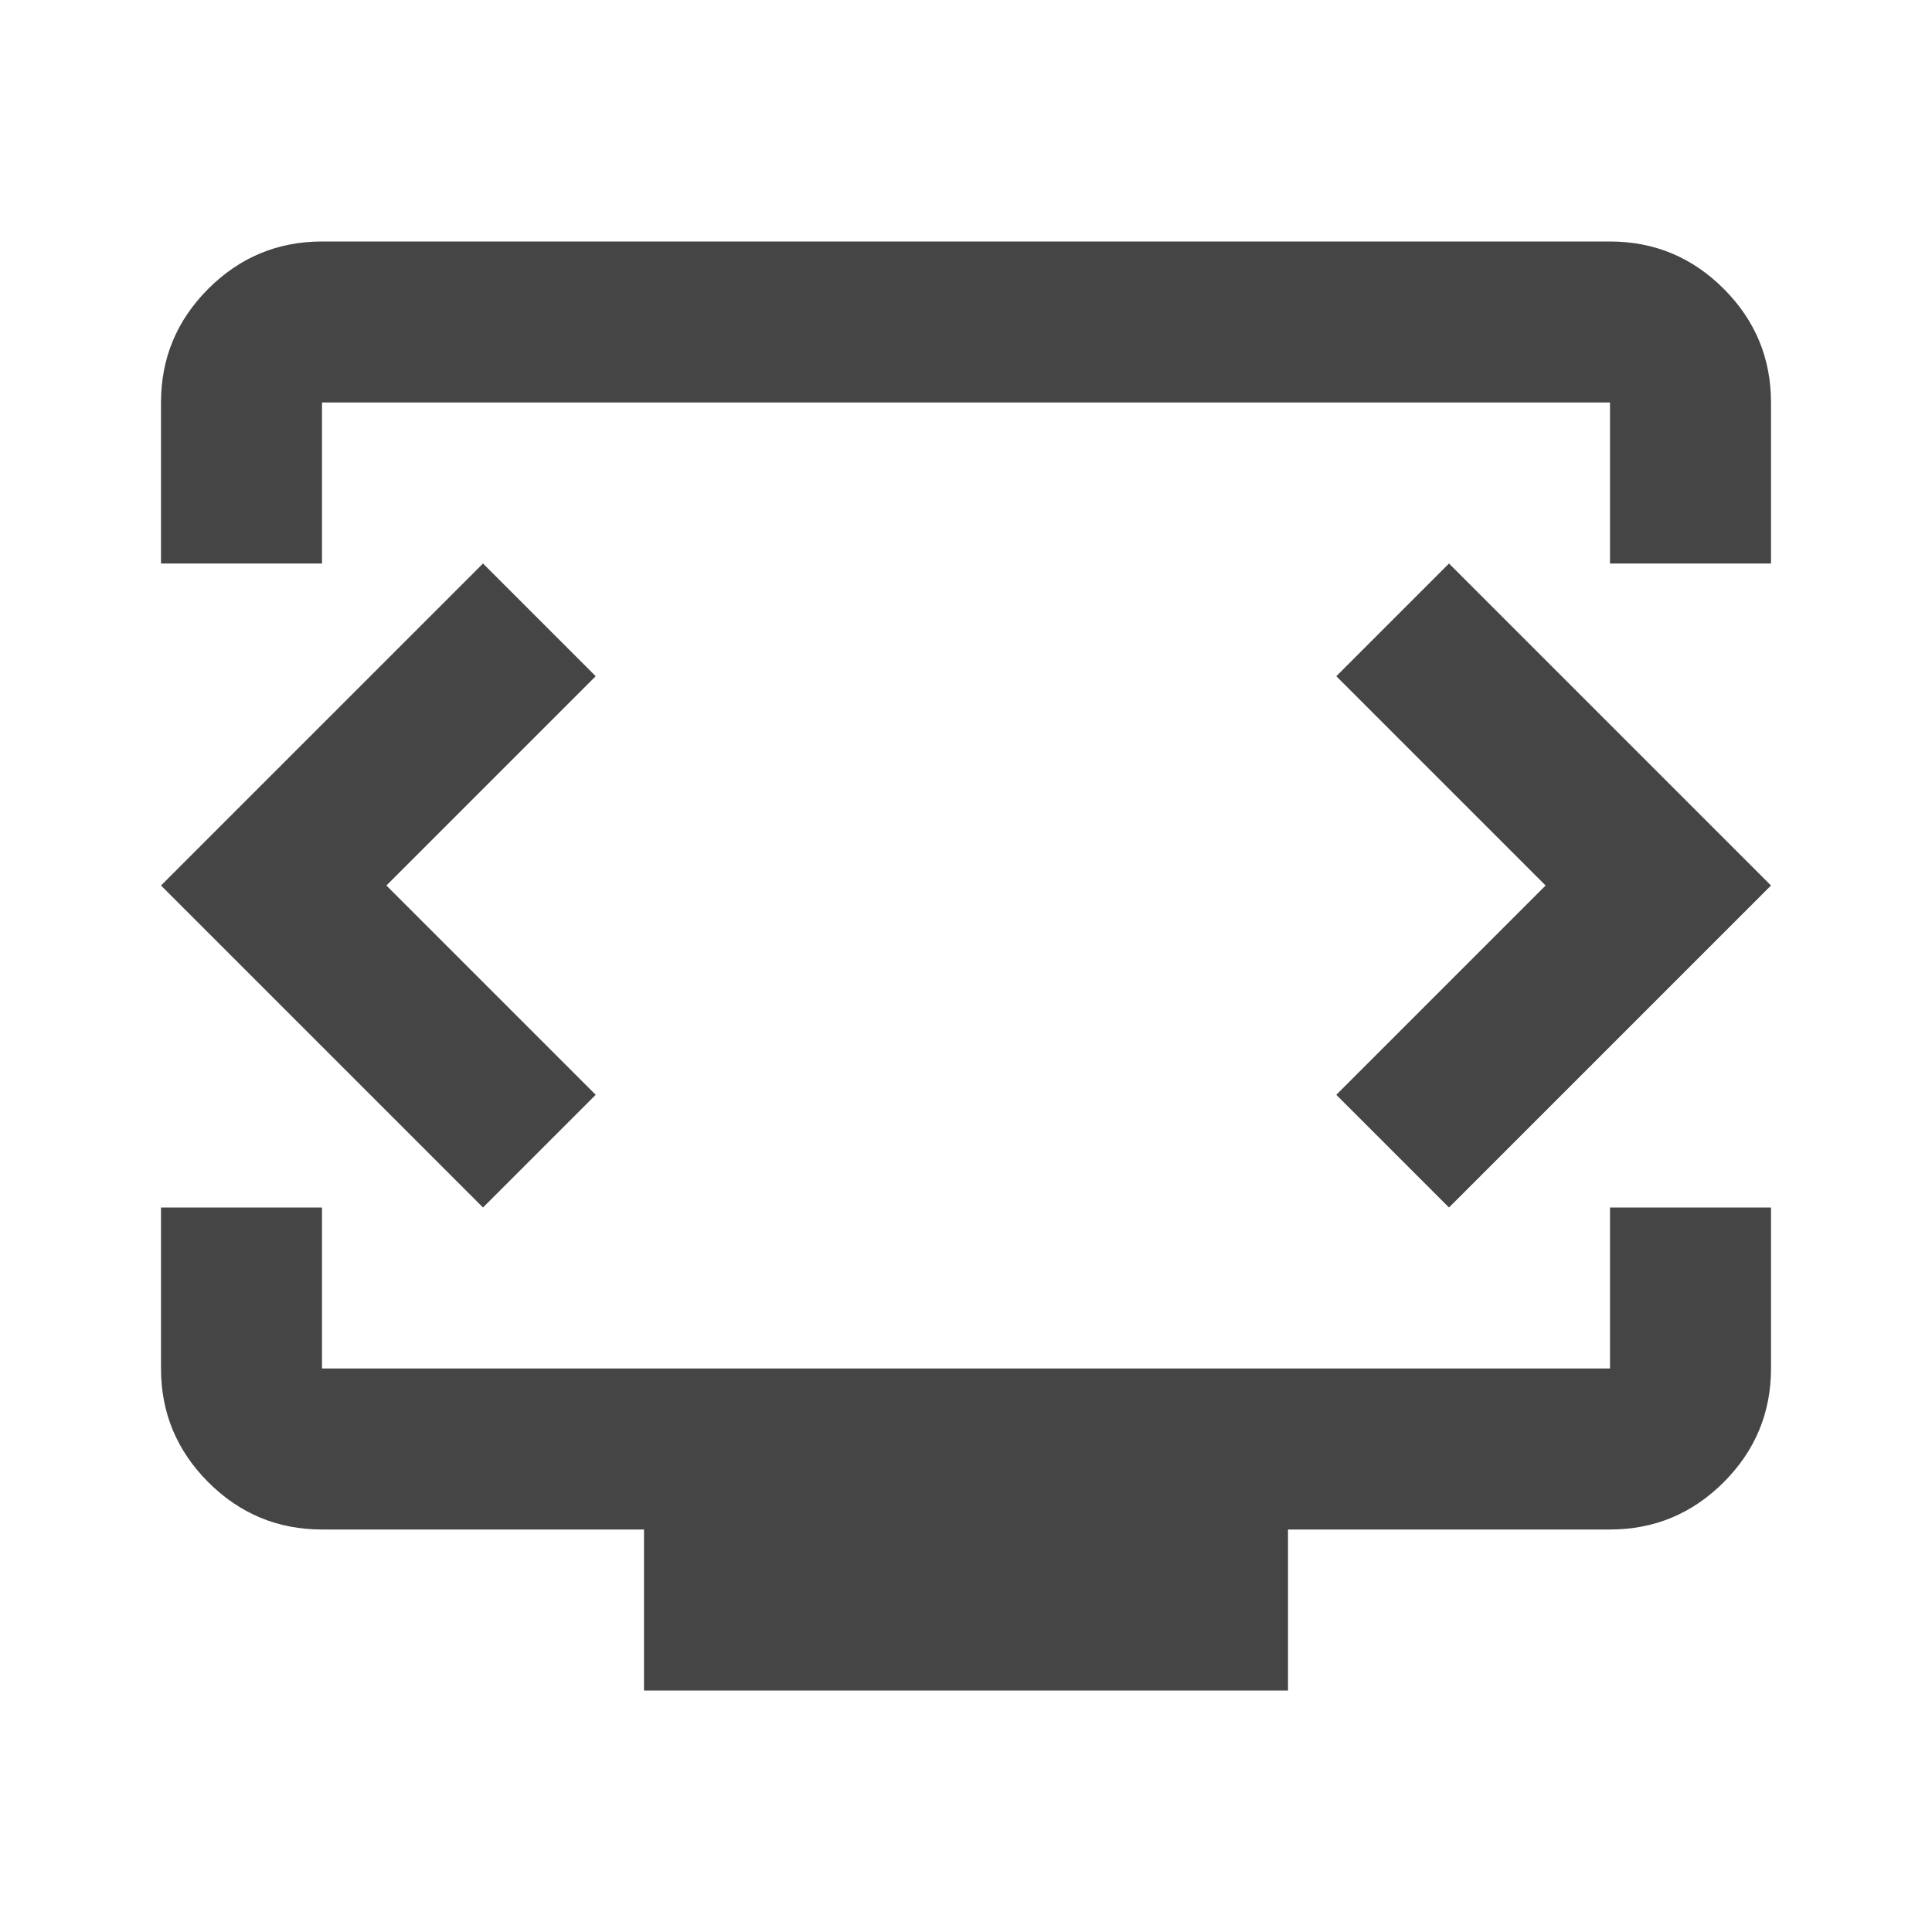 <svg width="36" height="36" viewBox="0 0 36 36" fill="none" xmlns="http://www.w3.org/2000/svg">
<mask id="mask0_2969_6150" style="mask-type:alpha" maskUnits="userSpaceOnUse" x="0" y="0" width="36" height="36">
<rect width="36" height="36" fill="#D9D9D9"/>
</mask>
<g mask="url(#mask0_2969_6150)">
<path d="M3 10.5V7.5C3 6.675 3.294 5.969 3.881 5.381C4.469 4.794 5.175 4.5 6 4.5H30C30.825 4.5 31.531 4.794 32.119 5.381C32.706 5.969 33 6.675 33 7.5V10.5H30V7.5H6V10.5H3ZM12 31.5V28.5H6C5.175 28.5 4.469 28.206 3.881 27.619C3.294 27.031 3 26.325 3 25.5V22.5H6V25.5H30V22.5H33V25.5C33 26.325 32.706 27.031 32.119 27.619C31.531 28.206 30.825 28.5 30 28.5H24V31.5H12ZM7.2 16.5L11.1 12.6L9 10.5L3 16.5L9 22.5L11.1 20.4L7.2 16.5ZM28.8 16.5L24.9 20.4L27 22.5L33 16.5L27 10.5L24.9 12.6L28.8 16.5Z" fill="#454545"/>
</g>
</svg>
